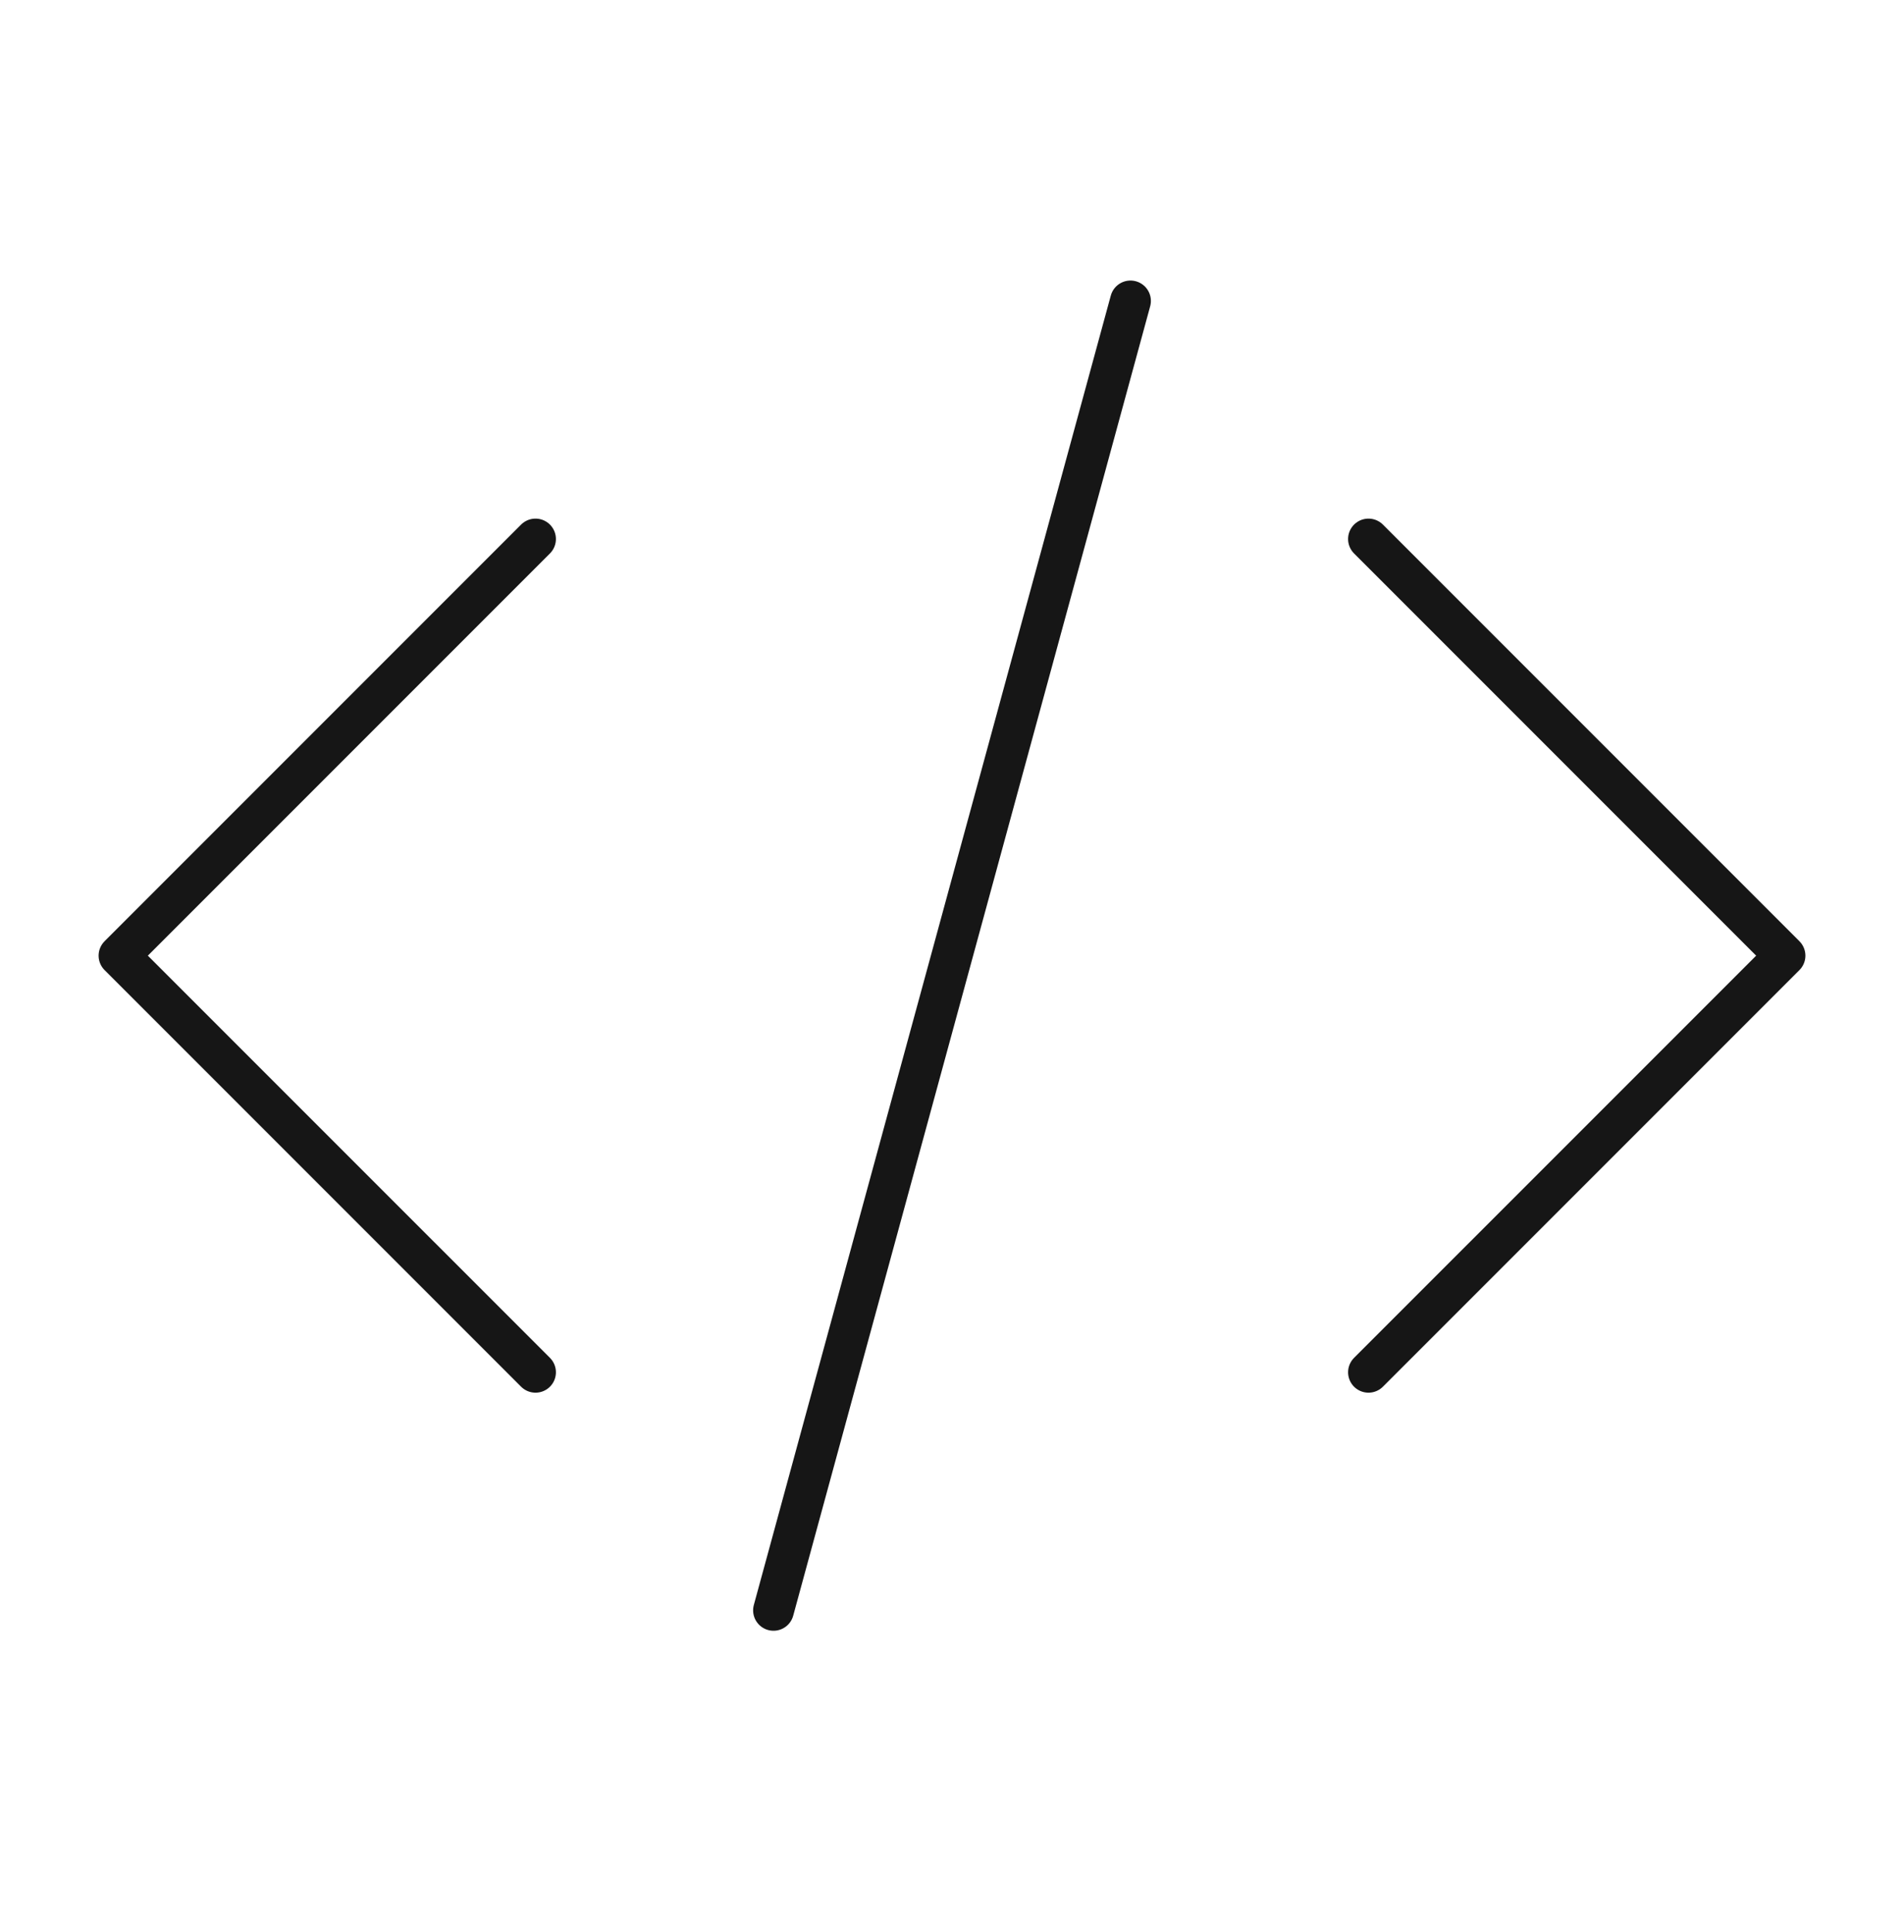 <svg width="70" height="71" viewBox="0 0 70 71" fill="none" xmlns="http://www.w3.org/2000/svg">
<path d="M50.312 19.811L65.625 35.124L50.312 50.436M19.688 50.436L4.375 35.124L19.688 19.811M41.562 11.061L28.438 59.186" stroke="#161616" stroke-width="1.5" stroke-linecap="round" stroke-linejoin="round"/>
</svg>
